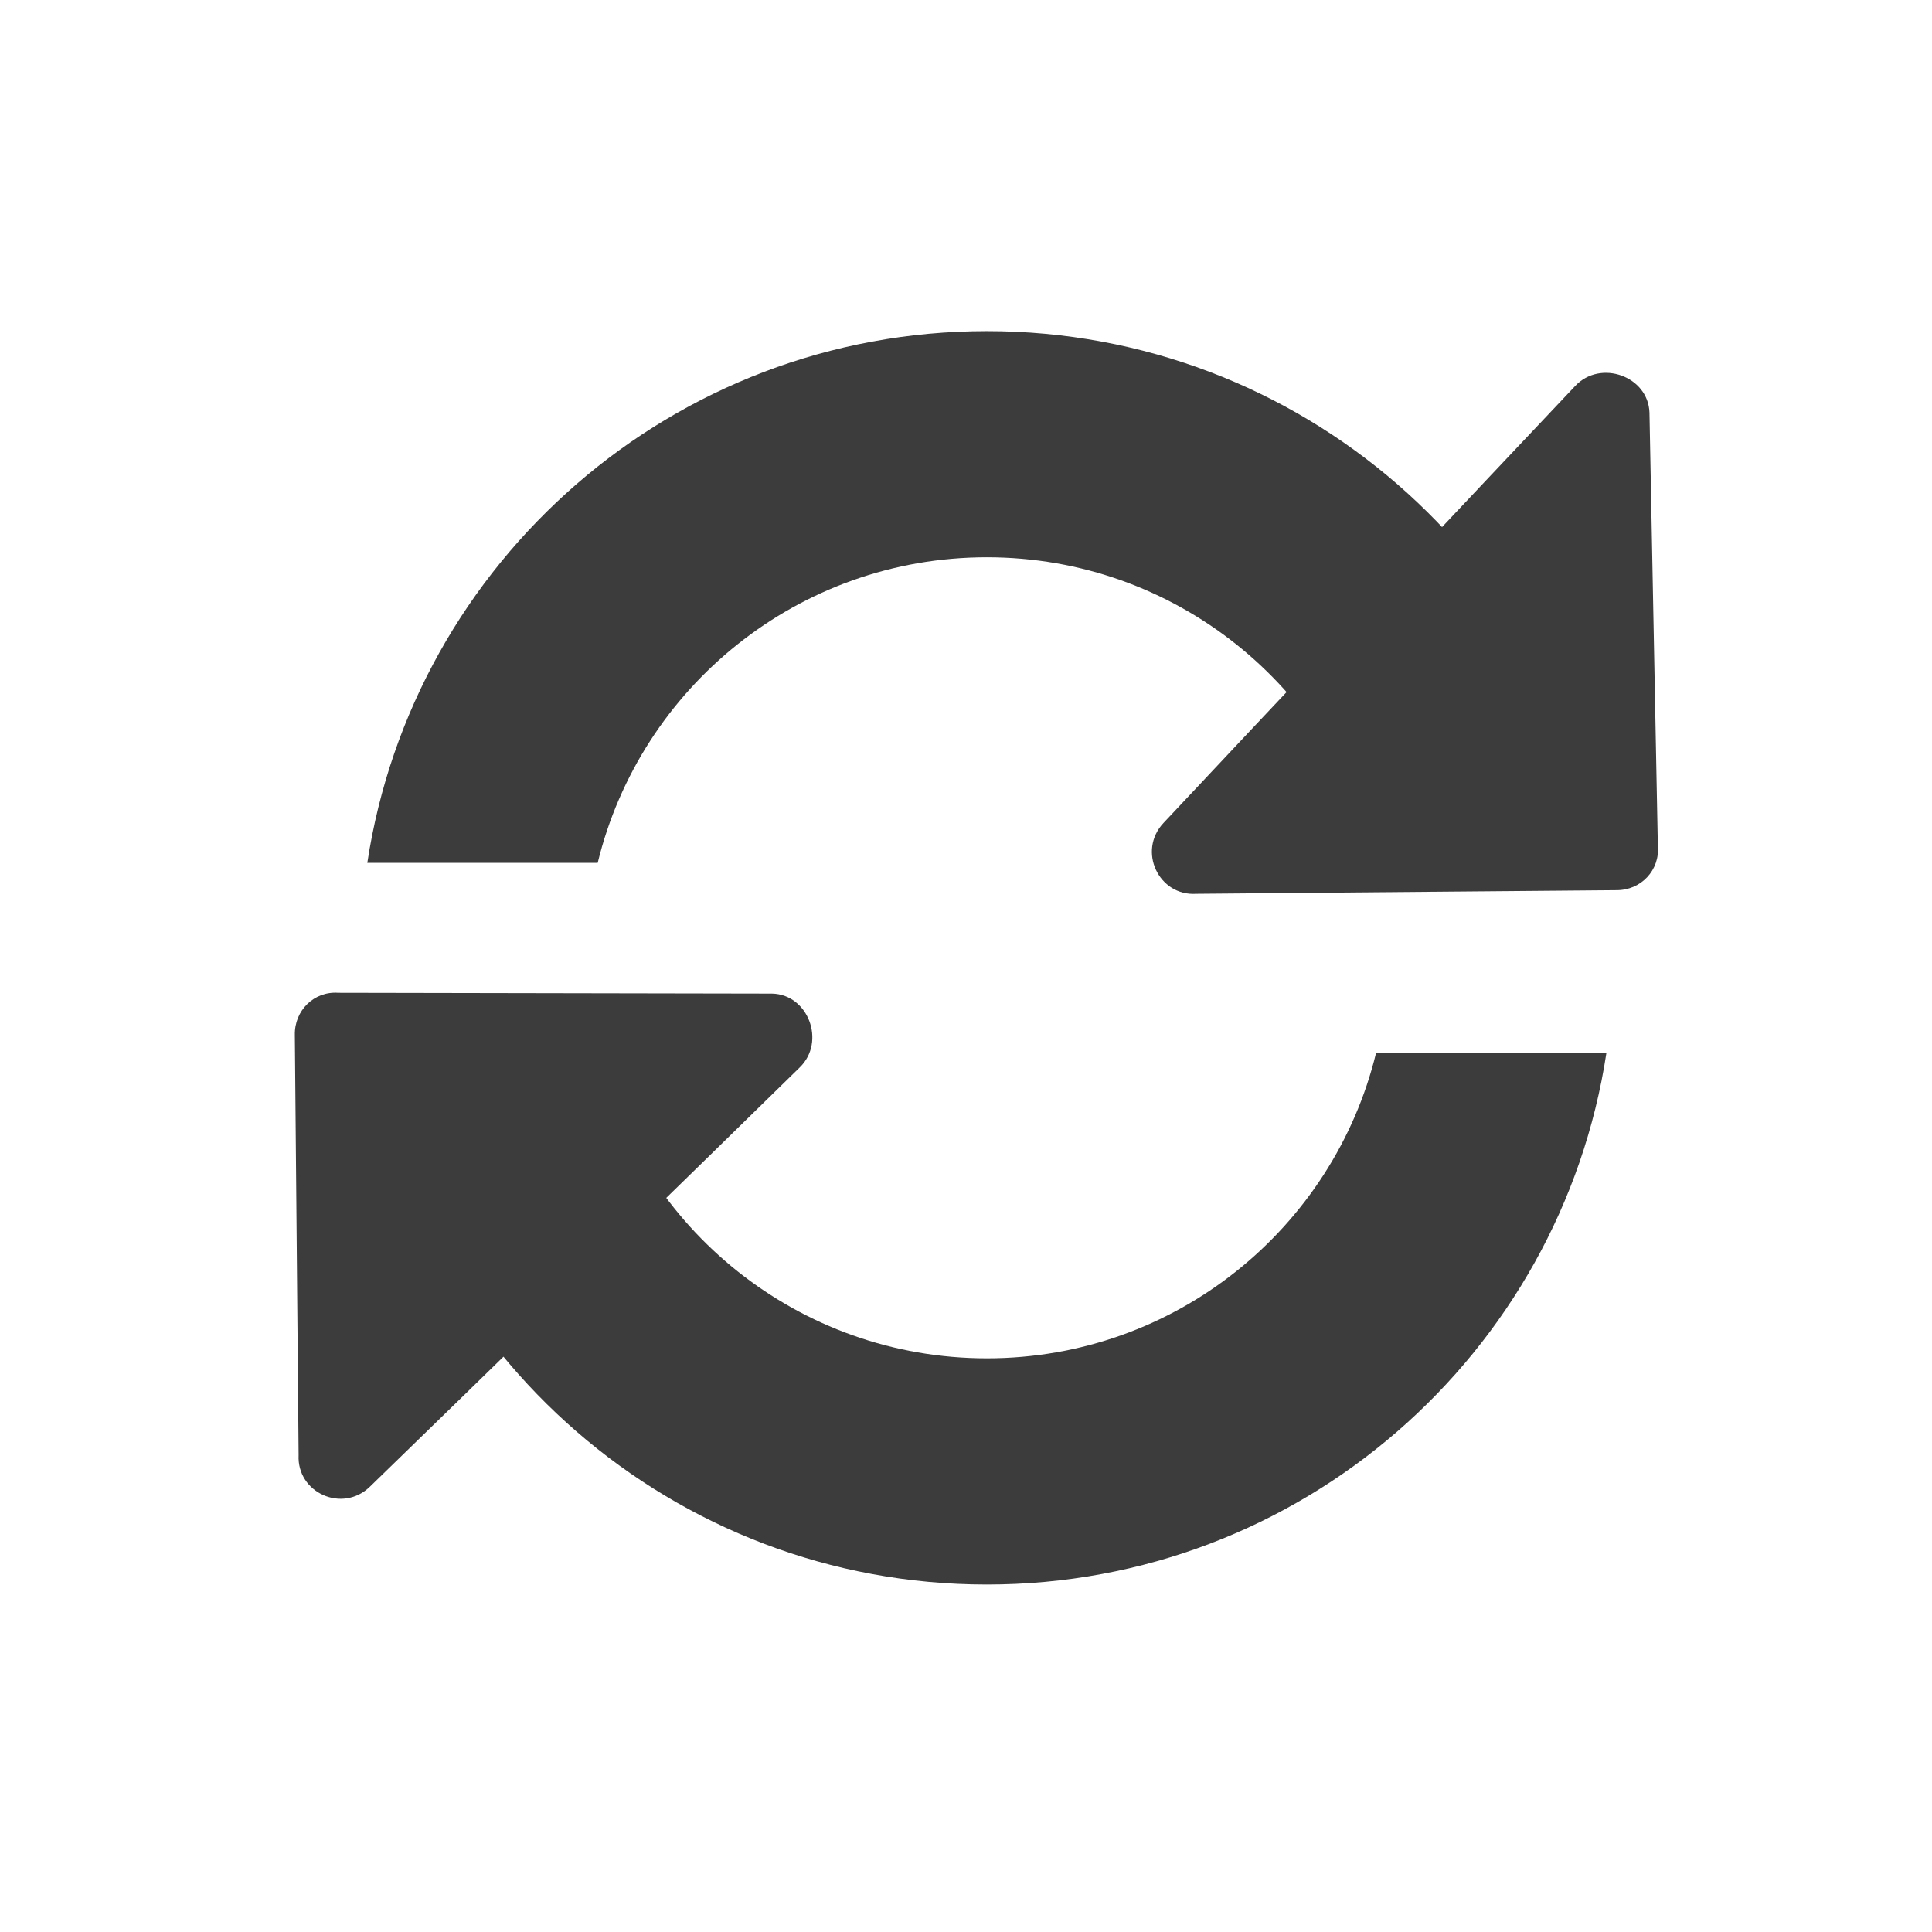 <?xml version="1.0" encoding="UTF-8" standalone="no"?>
<svg width="41px" height="41px" viewBox="0 0 41 41" version="1.1" xmlns="http://www.w3.org/2000/svg" xmlns:xlink="http://www.w3.org/1999/xlink">
    <!-- Generator: Sketch 42 (36781) - http://www.bohemiancoding.com/sketch -->
    <title>Update</title>
    <desc>Created with Sketch.</desc>
    <defs></defs>
    <g stroke="none" stroke-width="1" fill="none" fill-rule="evenodd">
        <g transform="translate(-210, -99)" fill="#3C3C3C">
            <g transform="translate(210.385, 98.521)">
                <g transform="translate(5.157, 6.851)">
                    <path d="M29.64,11.583 C29.685,12.092 29.284,12.523 28.76,12.519 L19.845,12.596 C19.047,12.649 18.592,11.687 19.149,11.093 L21.008,9.114 L26.001,3.815 L27.888,1.817 C28.423,1.25 29.435,1.611 29.462,2.382"></path>
                    <path d="M1.636,14.697 C1.126,14.66 0.703,15.069 0.715,15.593 L0.795,24.508 C0.755,25.307 1.725,25.745 2.309,25.177 L4.256,23.284 L9.467,18.2 L11.432,16.278 C11.989,15.733 11.61,14.727 10.839,14.714"></path>
                    <path d="M2.253,15.97 C3.224,22.359 8.741,27.254 15.401,27.254 C22.062,27.254 27.578,22.359 28.549,15.97 L23.661,15.97 C22.756,19.691 19.402,22.454 15.401,22.454 C11.401,22.454 8.047,19.691 7.142,15.97 L2.253,15.97 Z M2.253,11.939 C3.224,5.55 8.741,0.655 15.401,0.655 C22.062,0.655 27.578,5.55 28.549,11.939 L23.661,11.939 C22.756,8.218 19.402,5.454 15.401,5.454 C11.401,5.454 8.047,8.218 7.142,11.939 L2.253,11.939 Z"></path>
                </g>
            </g>
        </g>
    </g>
</svg>